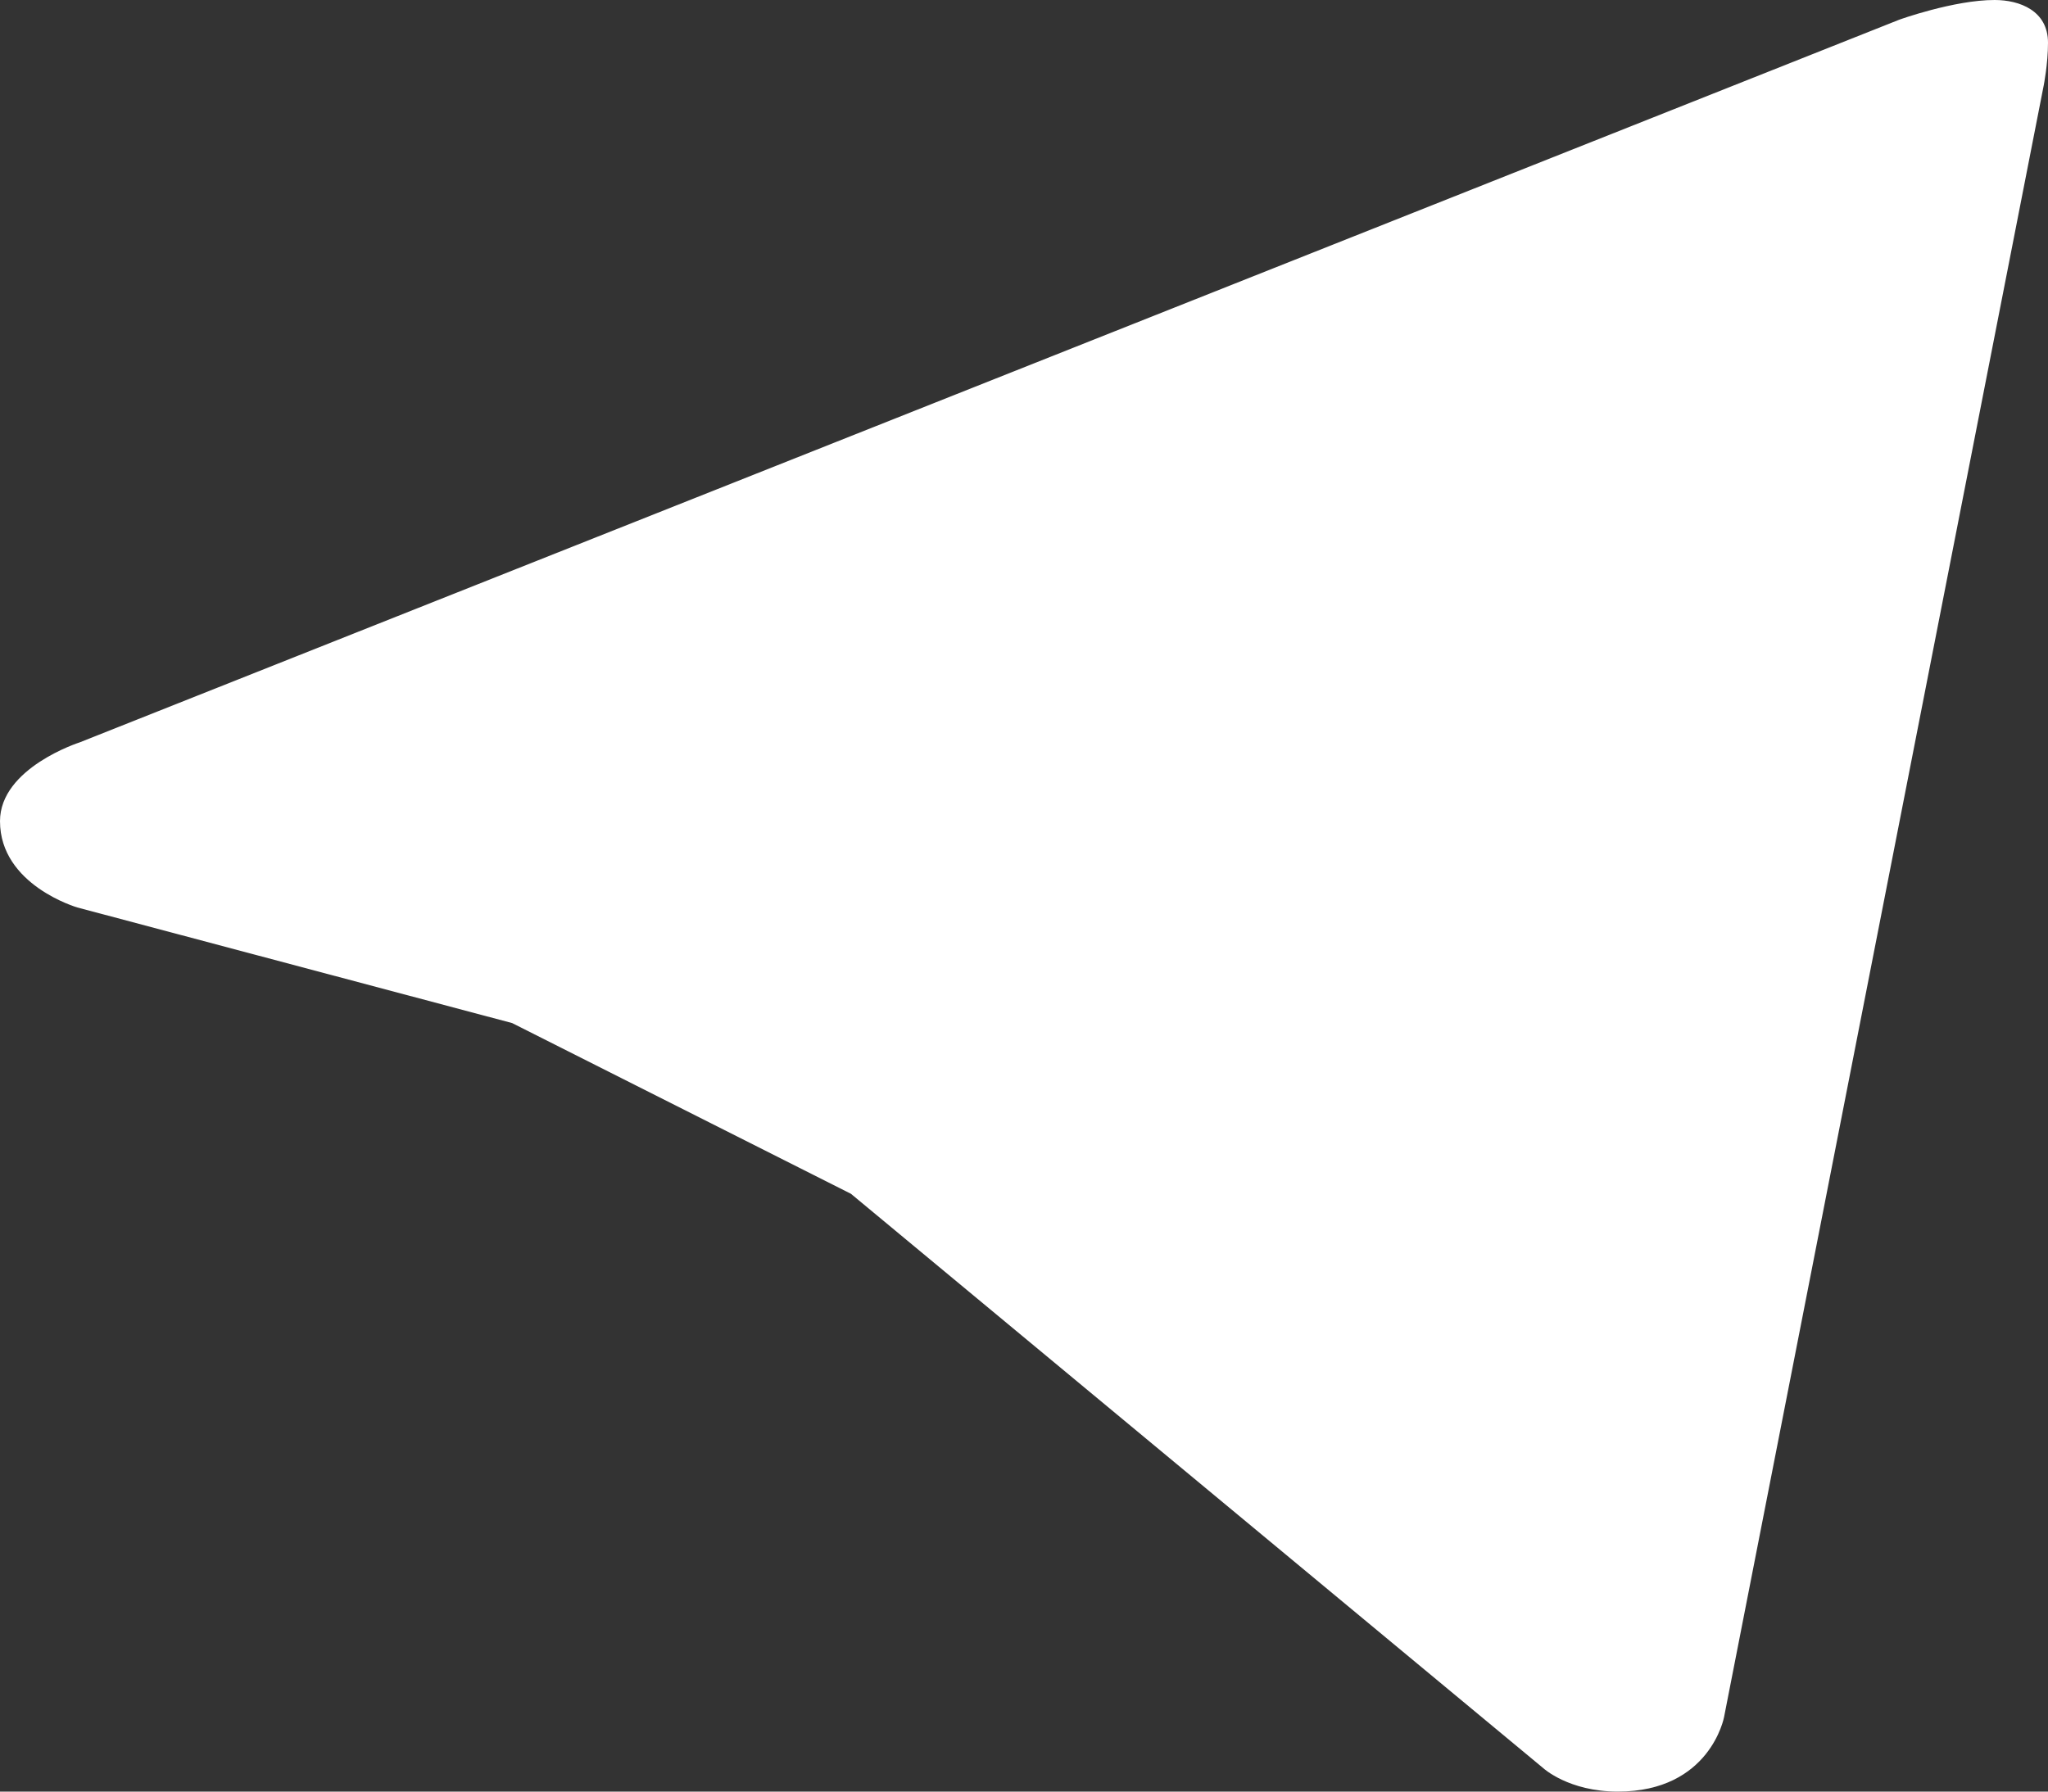 <?xml version="1.0" encoding="UTF-8"?> <svg xmlns="http://www.w3.org/2000/svg" width="96" height="84" viewBox="0 0 96 84" fill="none"><rect x="0" y="0" width="96" height="84" fill="#333333" stroke="none"/> <path d="M95.8 4L80.816 80.504C80.816 80.504 80.172 84 75.836 84C73.532 84 72.344 82.904 72.344 82.904L39.888 55.972L24.008 47.968L3.628 42.548C3.628 42.548 0 41.5 0 38.5C0 36 3.732 34.808 3.732 34.808L88.996 0.936C88.992 0.932 91.6 -0.004 93.5 1.2784e-05C94.668 1.2784e-05 96 0.5 96 2C96 3 95.8 4 95.8 4Z" fill="white"></path> </svg> 